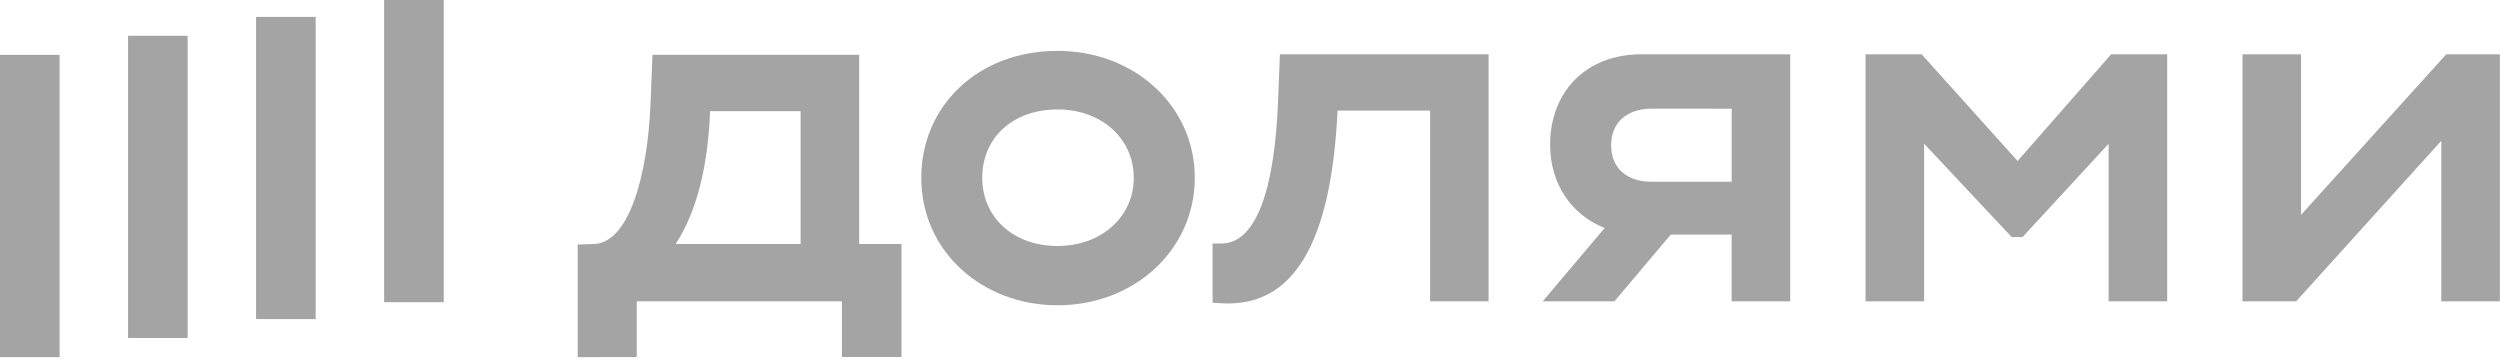 <svg width="310" height="45" viewBox="0 0 310 45" fill="none" xmlns="http://www.w3.org/2000/svg">
<g clip-path="url(#clip0_40_13)">
<path d="M55.021 0H47.632V37.471H55.021V0Z" fill="#1D1D1F" fill-opacity="0.4"/>
<path d="M39.144 2.097H31.754V39.566H39.144V2.097Z" fill="#1D1D1F" fill-opacity="0.4"/>
<path d="M23.266 4.438H15.877V41.914H23.266V4.438Z" fill="#1D1D1F" fill-opacity="0.4"/>
<path d="M7.389 6.804H0L2.81561e-05 44.285H7.389L7.389 6.804Z" fill="#1D1D1F" fill-opacity="0.4"/>
<path d="M250.182 19.963L238.284 6.735H231.328V37.363H238.59V17.822L249.453 29.399H250.794L261.47 17.822V37.363H268.732V6.735H261.777L250.182 19.963Z" fill="#1D1D1F" fill-opacity="0.4"/>
<path d="M303.33 6.735L285.33 26.642V6.735H278.067V37.363H284.722L302.722 17.456V37.363H309.983V6.735H303.33Z" fill="#1D1D1F" fill-opacity="0.4"/>
<path d="M192.214 17.942C192.214 22.819 194.88 26.66 198.974 28.271L191.298 37.363H200.187L207.169 29.092H214.724V37.363H221.987V6.735H203.498C196.605 6.735 192.214 11.451 192.214 17.942ZM214.729 13.481V22.538H204.845C201.547 22.538 199.778 20.7 199.778 18.005C199.778 15.31 201.609 13.472 204.845 13.472L214.729 13.481Z" fill="#1D1D1F" fill-opacity="0.4"/>
<path d="M158.466 12.861C158.022 23.394 155.8 30.194 151.449 30.194H150.36V37.546L151.52 37.608C160.244 38.095 165.066 30.439 165.857 13.717H177.333V37.363H184.582V6.735H158.711L158.466 12.861Z" fill="#1D1D1F" fill-opacity="0.4"/>
<path d="M131.129 6.308C121.307 6.308 114.24 13.107 114.24 22.048C114.24 31.296 121.929 37.855 131.129 37.855C140.711 37.855 148.155 30.93 148.155 22.048C148.155 13.165 140.711 6.308 131.129 6.308ZM131.129 30.502C125.578 30.502 121.796 26.888 121.796 22.048C121.796 17.087 125.582 13.571 131.129 13.571C136.676 13.571 140.587 17.247 140.587 22.048C140.587 26.848 136.622 30.502 131.129 30.502Z" fill="#1D1D1F" fill-opacity="0.4"/>
<path d="M106.538 6.793H80.908L80.663 12.919C80.299 21.744 77.997 30.135 73.646 30.256L71.632 30.318V44.286L78.957 44.271V37.367H104.401V44.271H111.787V30.256H106.538V6.793ZM99.276 30.256H83.779C86.401 26.276 87.805 20.517 88.05 13.78H99.276V30.256Z" fill="#1D1D1F" fill-opacity="0.4"/>
</g>
<defs>
<clipPath id="clip0_40_13">
<rect width="310" height="44.286" fill="white"/>
</clipPath>
</defs>
</svg>
